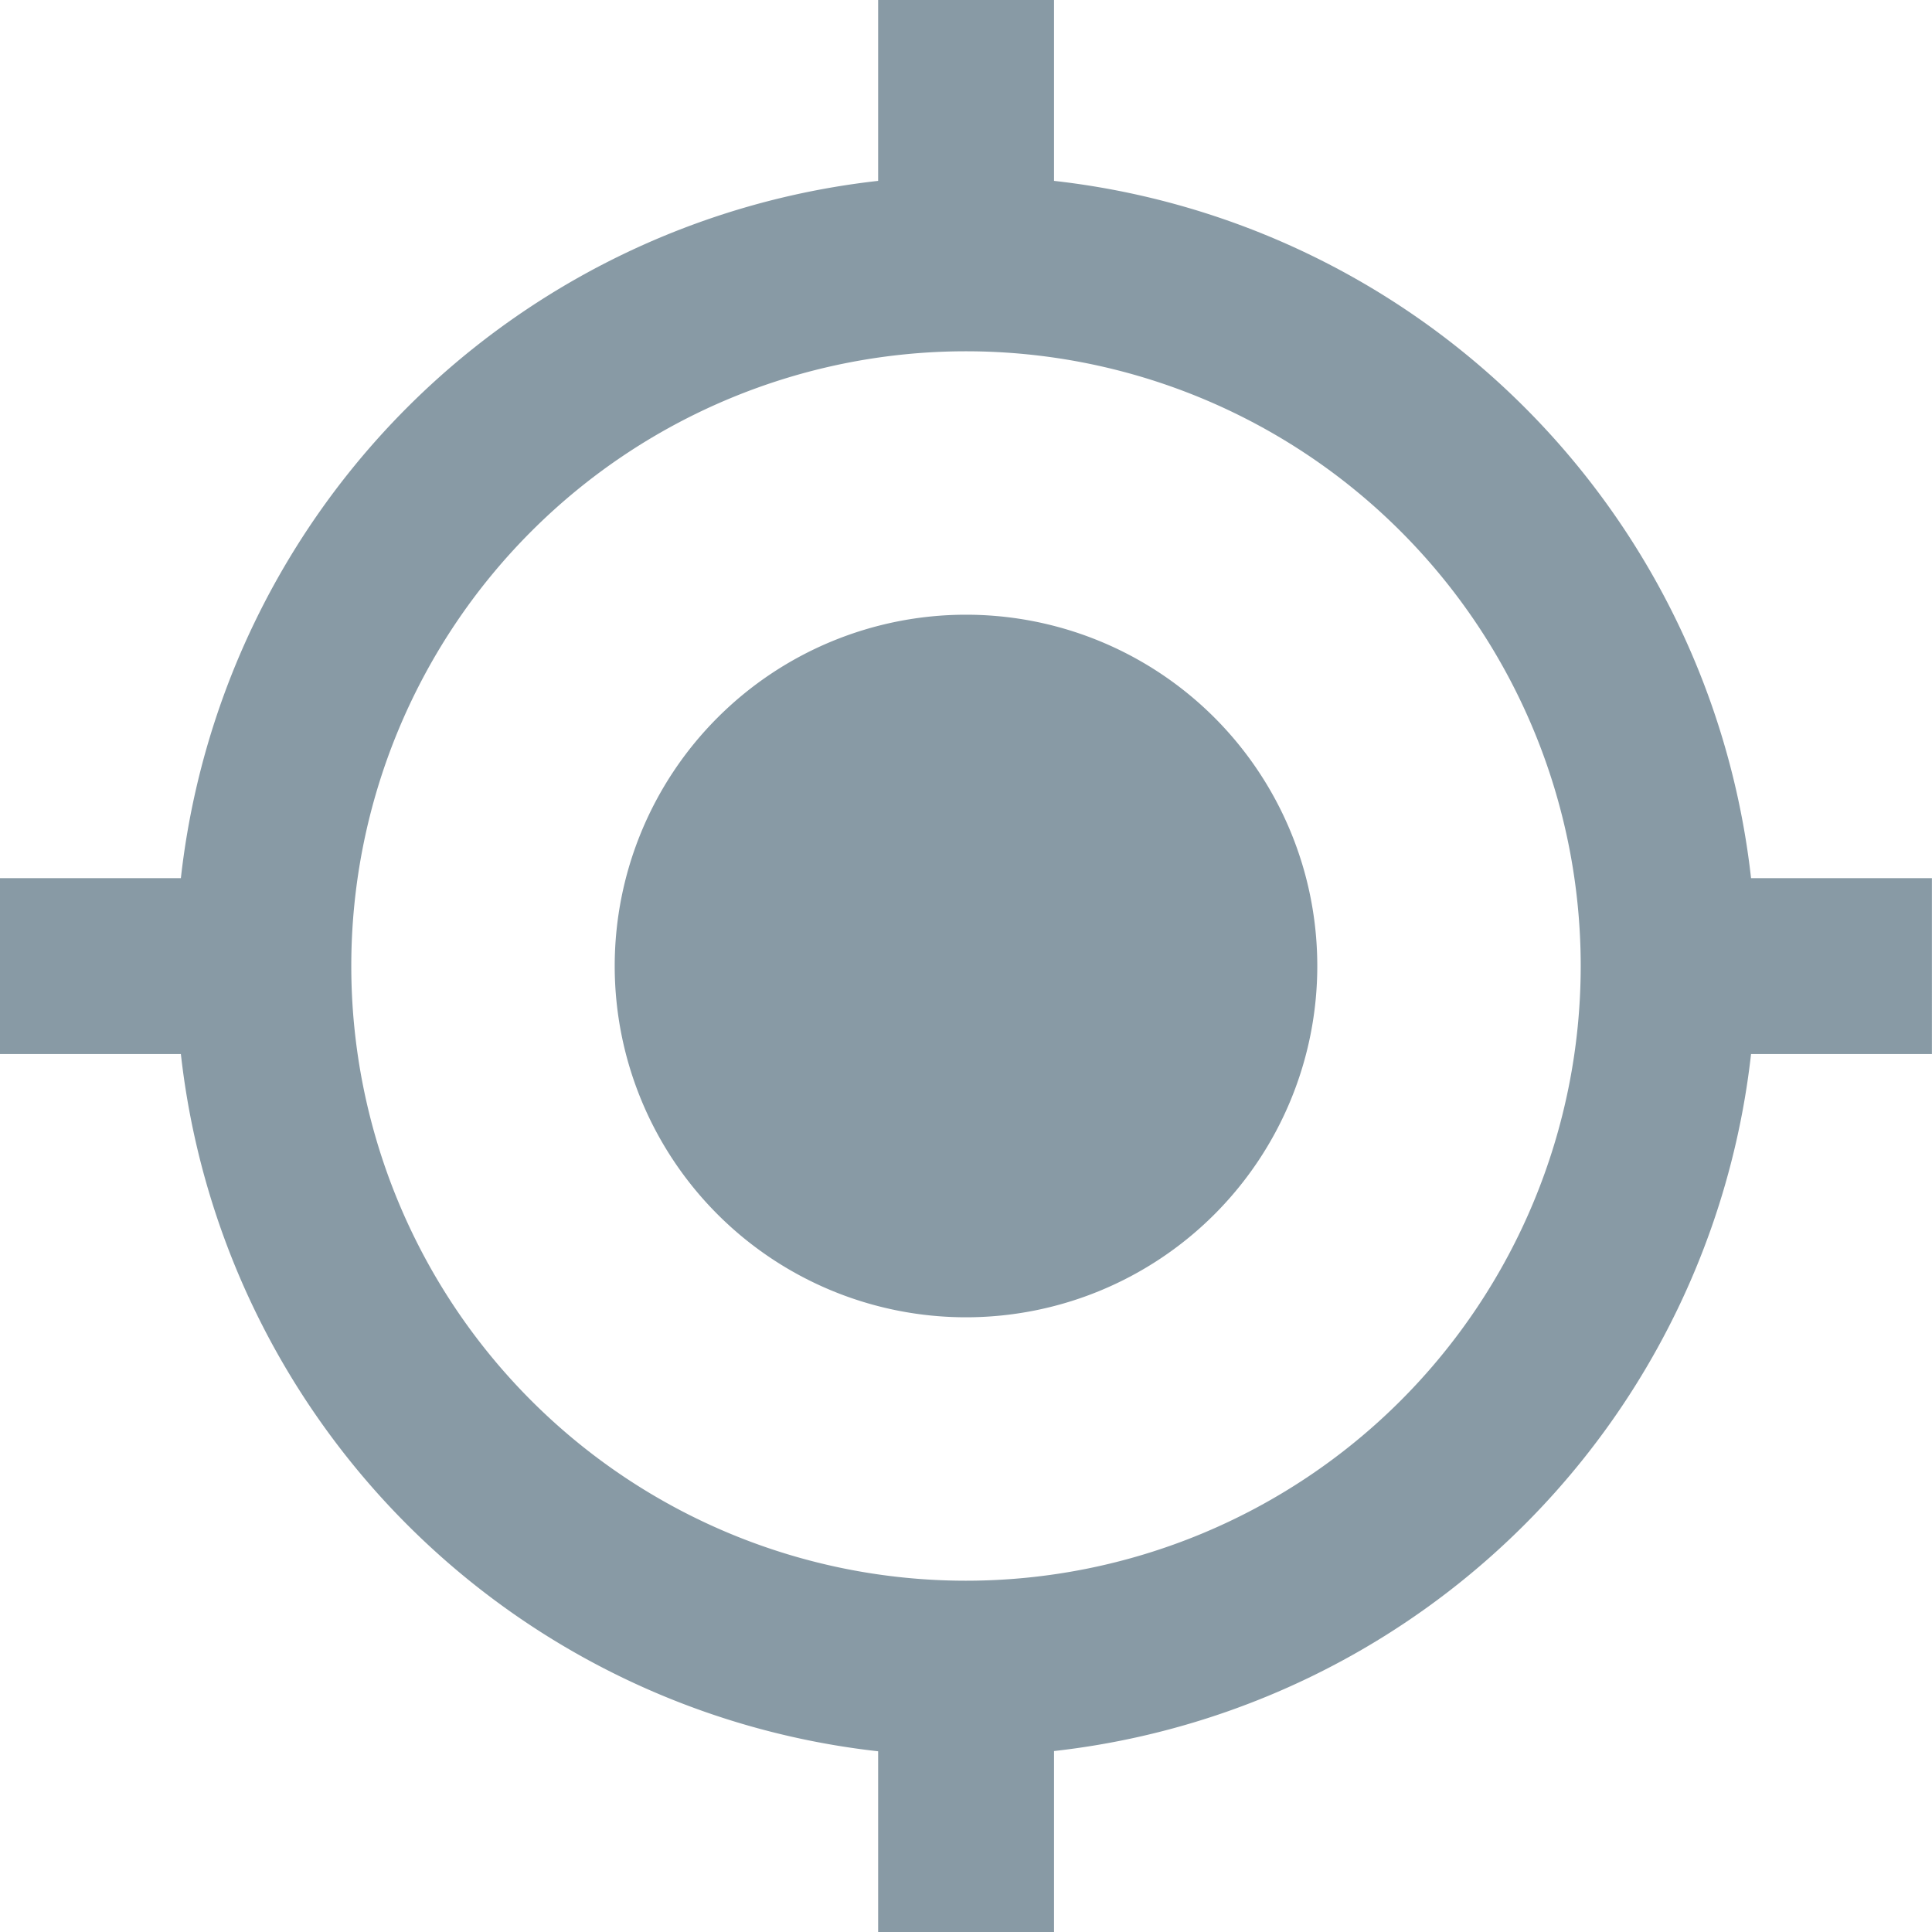 <svg id="location_icon" data-name="location icon" xmlns="http://www.w3.org/2000/svg" width="24.012" height="24.012" viewBox="0 0 24.012 24.012">
  <g id="location_icon-2" data-name="location icon">
    <path id="location_icon-3" data-name="location icon" d="M14.006,9.64a4.366,4.366,0,1,0,4.366,4.366A4.365,4.365,0,0,0,14.006,9.64Zm9.757,3.274A9.817,9.817,0,0,0,15.1,4.248V2H12.914V4.248a9.817,9.817,0,0,0-8.666,8.666H2V15.1H4.248a9.817,9.817,0,0,0,8.666,8.666v2.248H15.1V23.763A9.817,9.817,0,0,0,23.763,15.1h2.248V12.914Zm-9.757,8.732a7.64,7.64,0,1,1,7.64-7.64A7.641,7.641,0,0,1,14.006,21.646Z" transform="translate(-2 -2)" fill="#889aa5"/>
  </g>
</svg>
